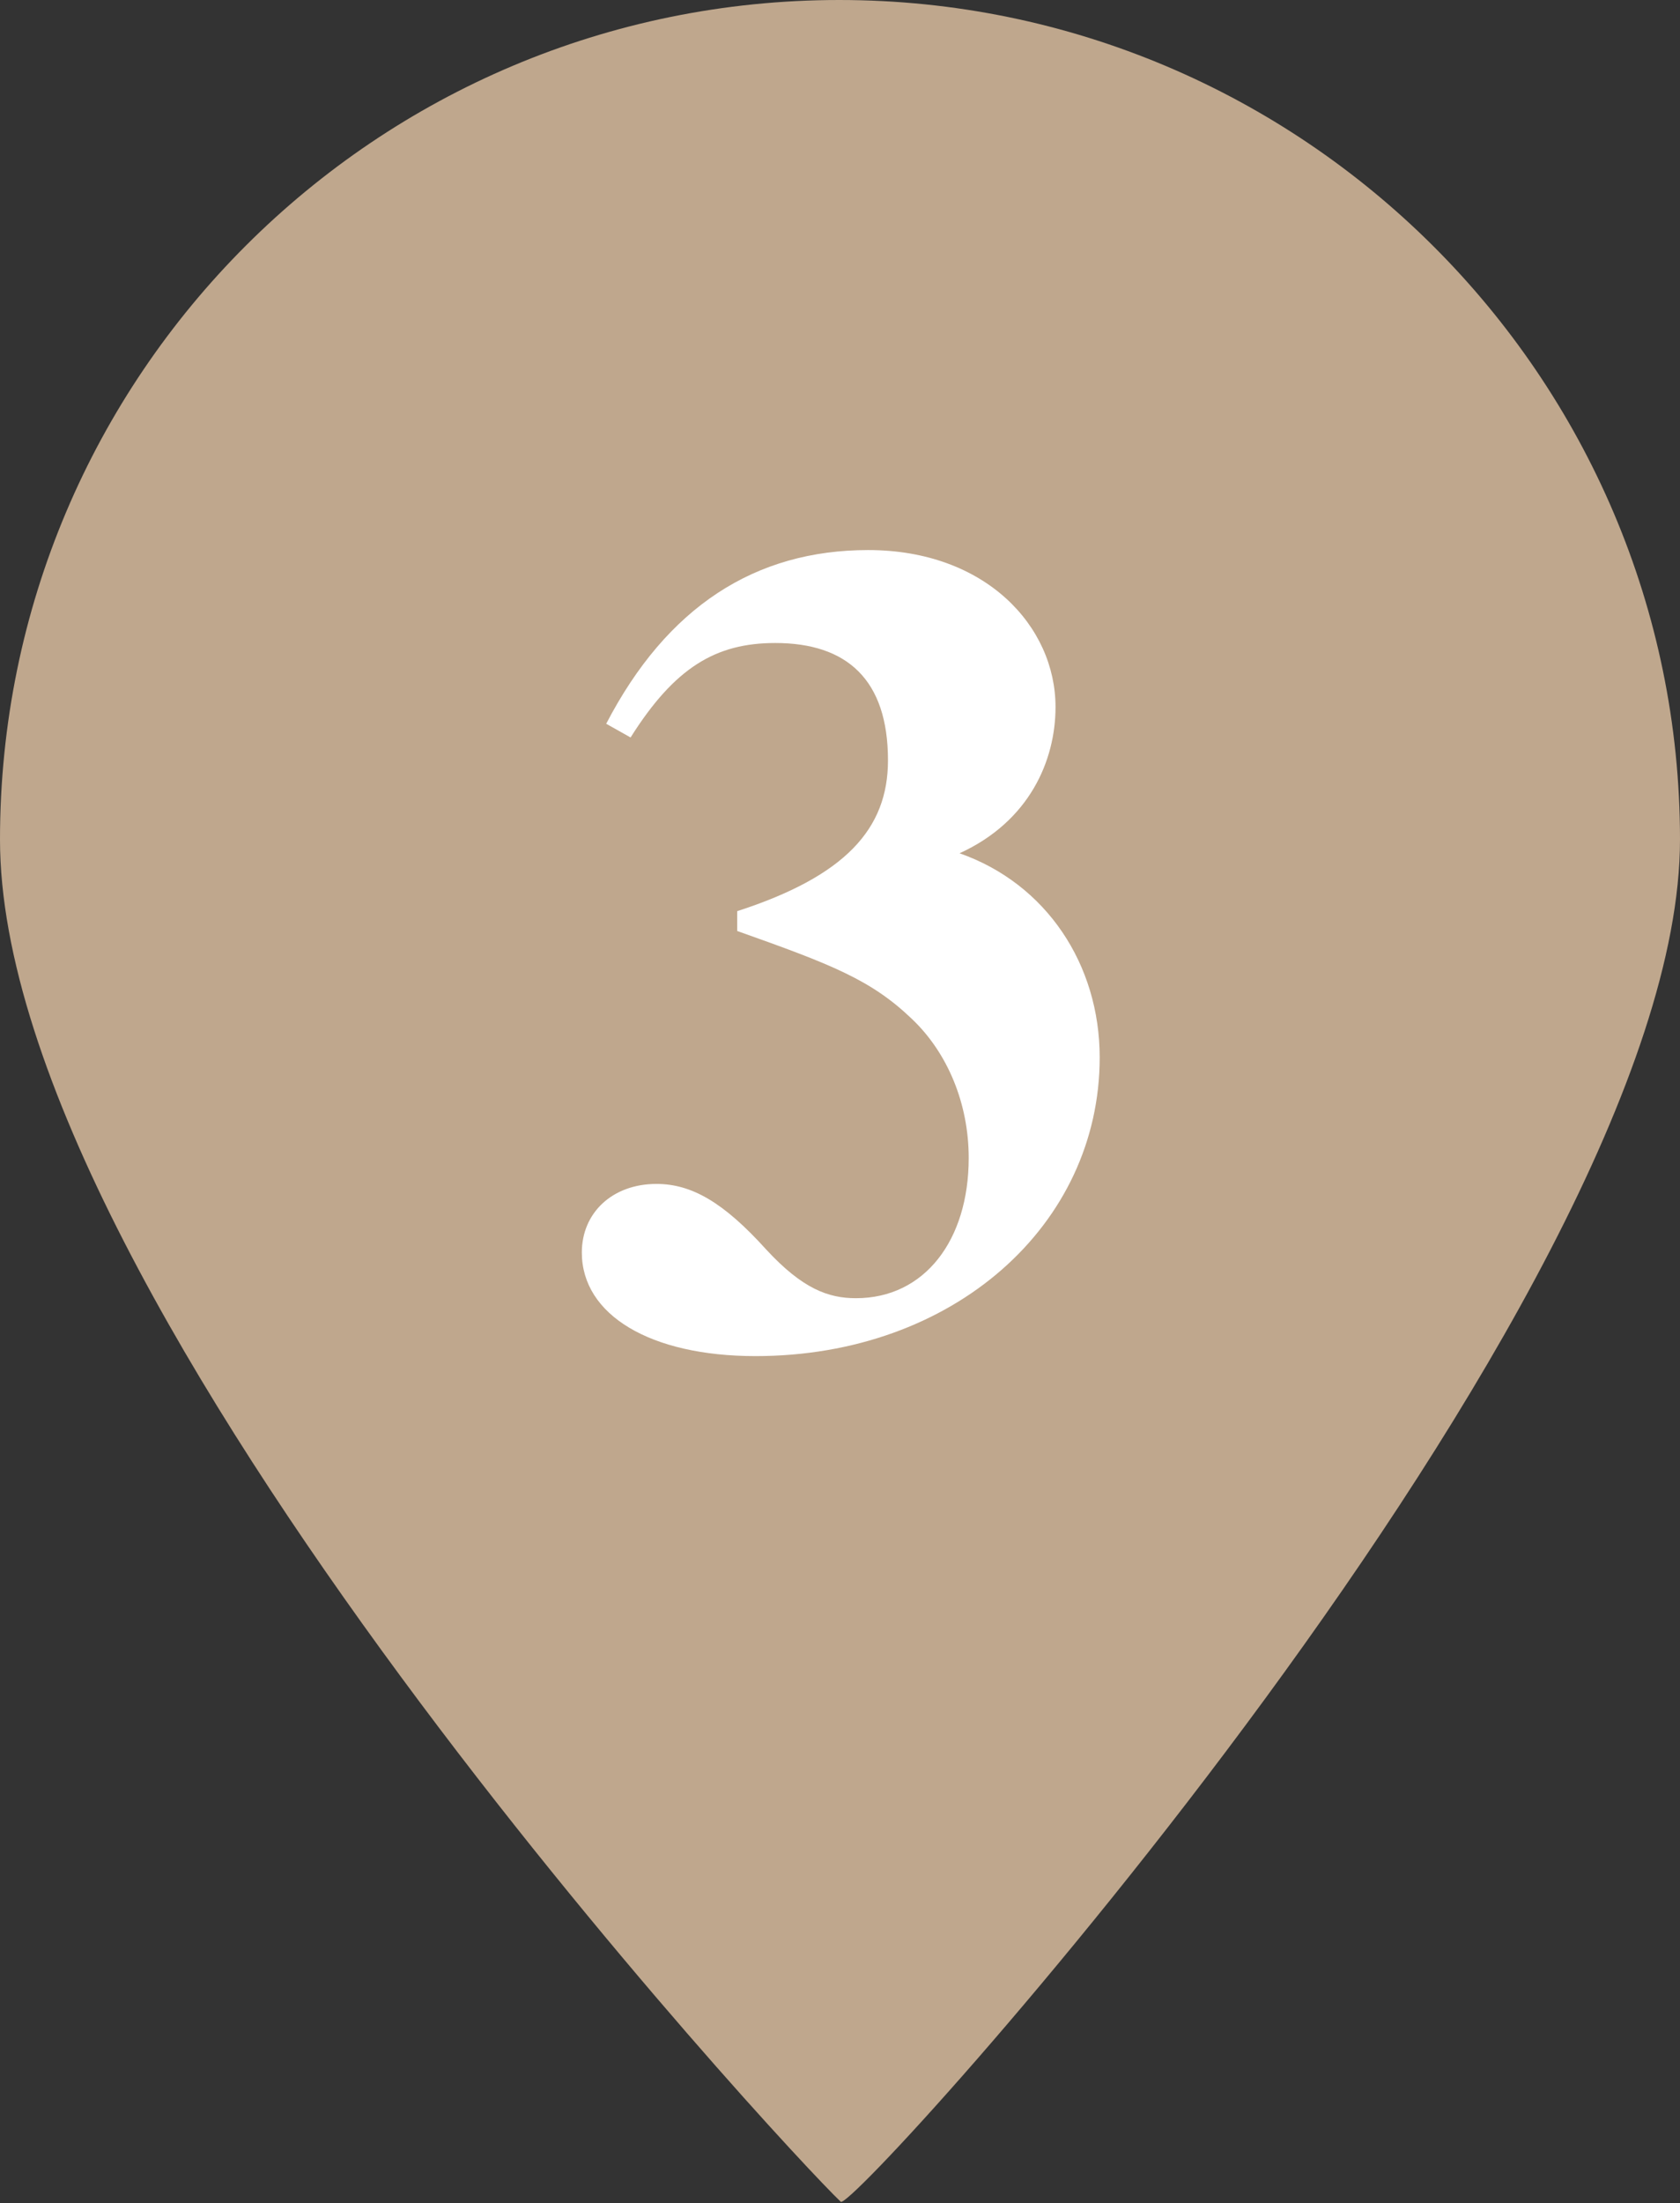 <?xml version="1.0" encoding="utf-8"?>
<!-- Generator: Adobe Illustrator 21.1.0, SVG Export Plug-In . SVG Version: 6.00 Build 0)  -->
<svg version="1.1" id="レイヤー_1" xmlns="http://www.w3.org/2000/svg" xmlns:xlink="http://www.w3.org/1999/xlink" x="0px"
	 y="0px" viewBox="0 0 110.3 144.6" style="enable-background:new 0 0 110.3 144.6;" xml:space="preserve">
<rect x="0" y="0" width="110.3" height="144.6" fill="#333333" stroke="none"/>
<style type="text/css">
	.st0{fill:#BFA78D;}
	.st1{fill:#FFFFFF;}
</style>
<path class="st0" d="M110.3,55.1c0,30.4-54.3,90.2-55.1,89.4C51.7,141.2,0,85.6,0,55.1S24.7,0,55.1,0S110.3,24.7,110.3,55.1z"/>
<g>
	<path class="st1" d="M39.8,47.5c4-7.7,9.8-11.4,17.2-11.4c7.7,0,12.3,5,12.3,10.3c0,3.5-1.7,7.5-6.3,9.6c5.7,2,9.2,7.3,9.2,13.4
		c0,11-9.6,19.6-22.6,19.6c-6.9,0-11.4-2.7-11.4-6.8c0-2.6,2-4.5,4.9-4.5c2.3,0,4.4,1.2,7.2,4.3c2.4,2.6,4.1,3.2,5.9,3.2
		c4.5,0,7.4-3.8,7.4-9.2c0-3.6-1.4-6.9-3.7-9.1c-2.7-2.6-5.3-3.6-11.5-5.8v-1.3c7.1-2.3,9.9-5.4,9.9-9.9c0-5.3-2.7-7.7-7.4-7.7
		c-3.9,0-6.6,1.6-9.5,6.2L39.8,47.5z"/>
</g>
</svg>
